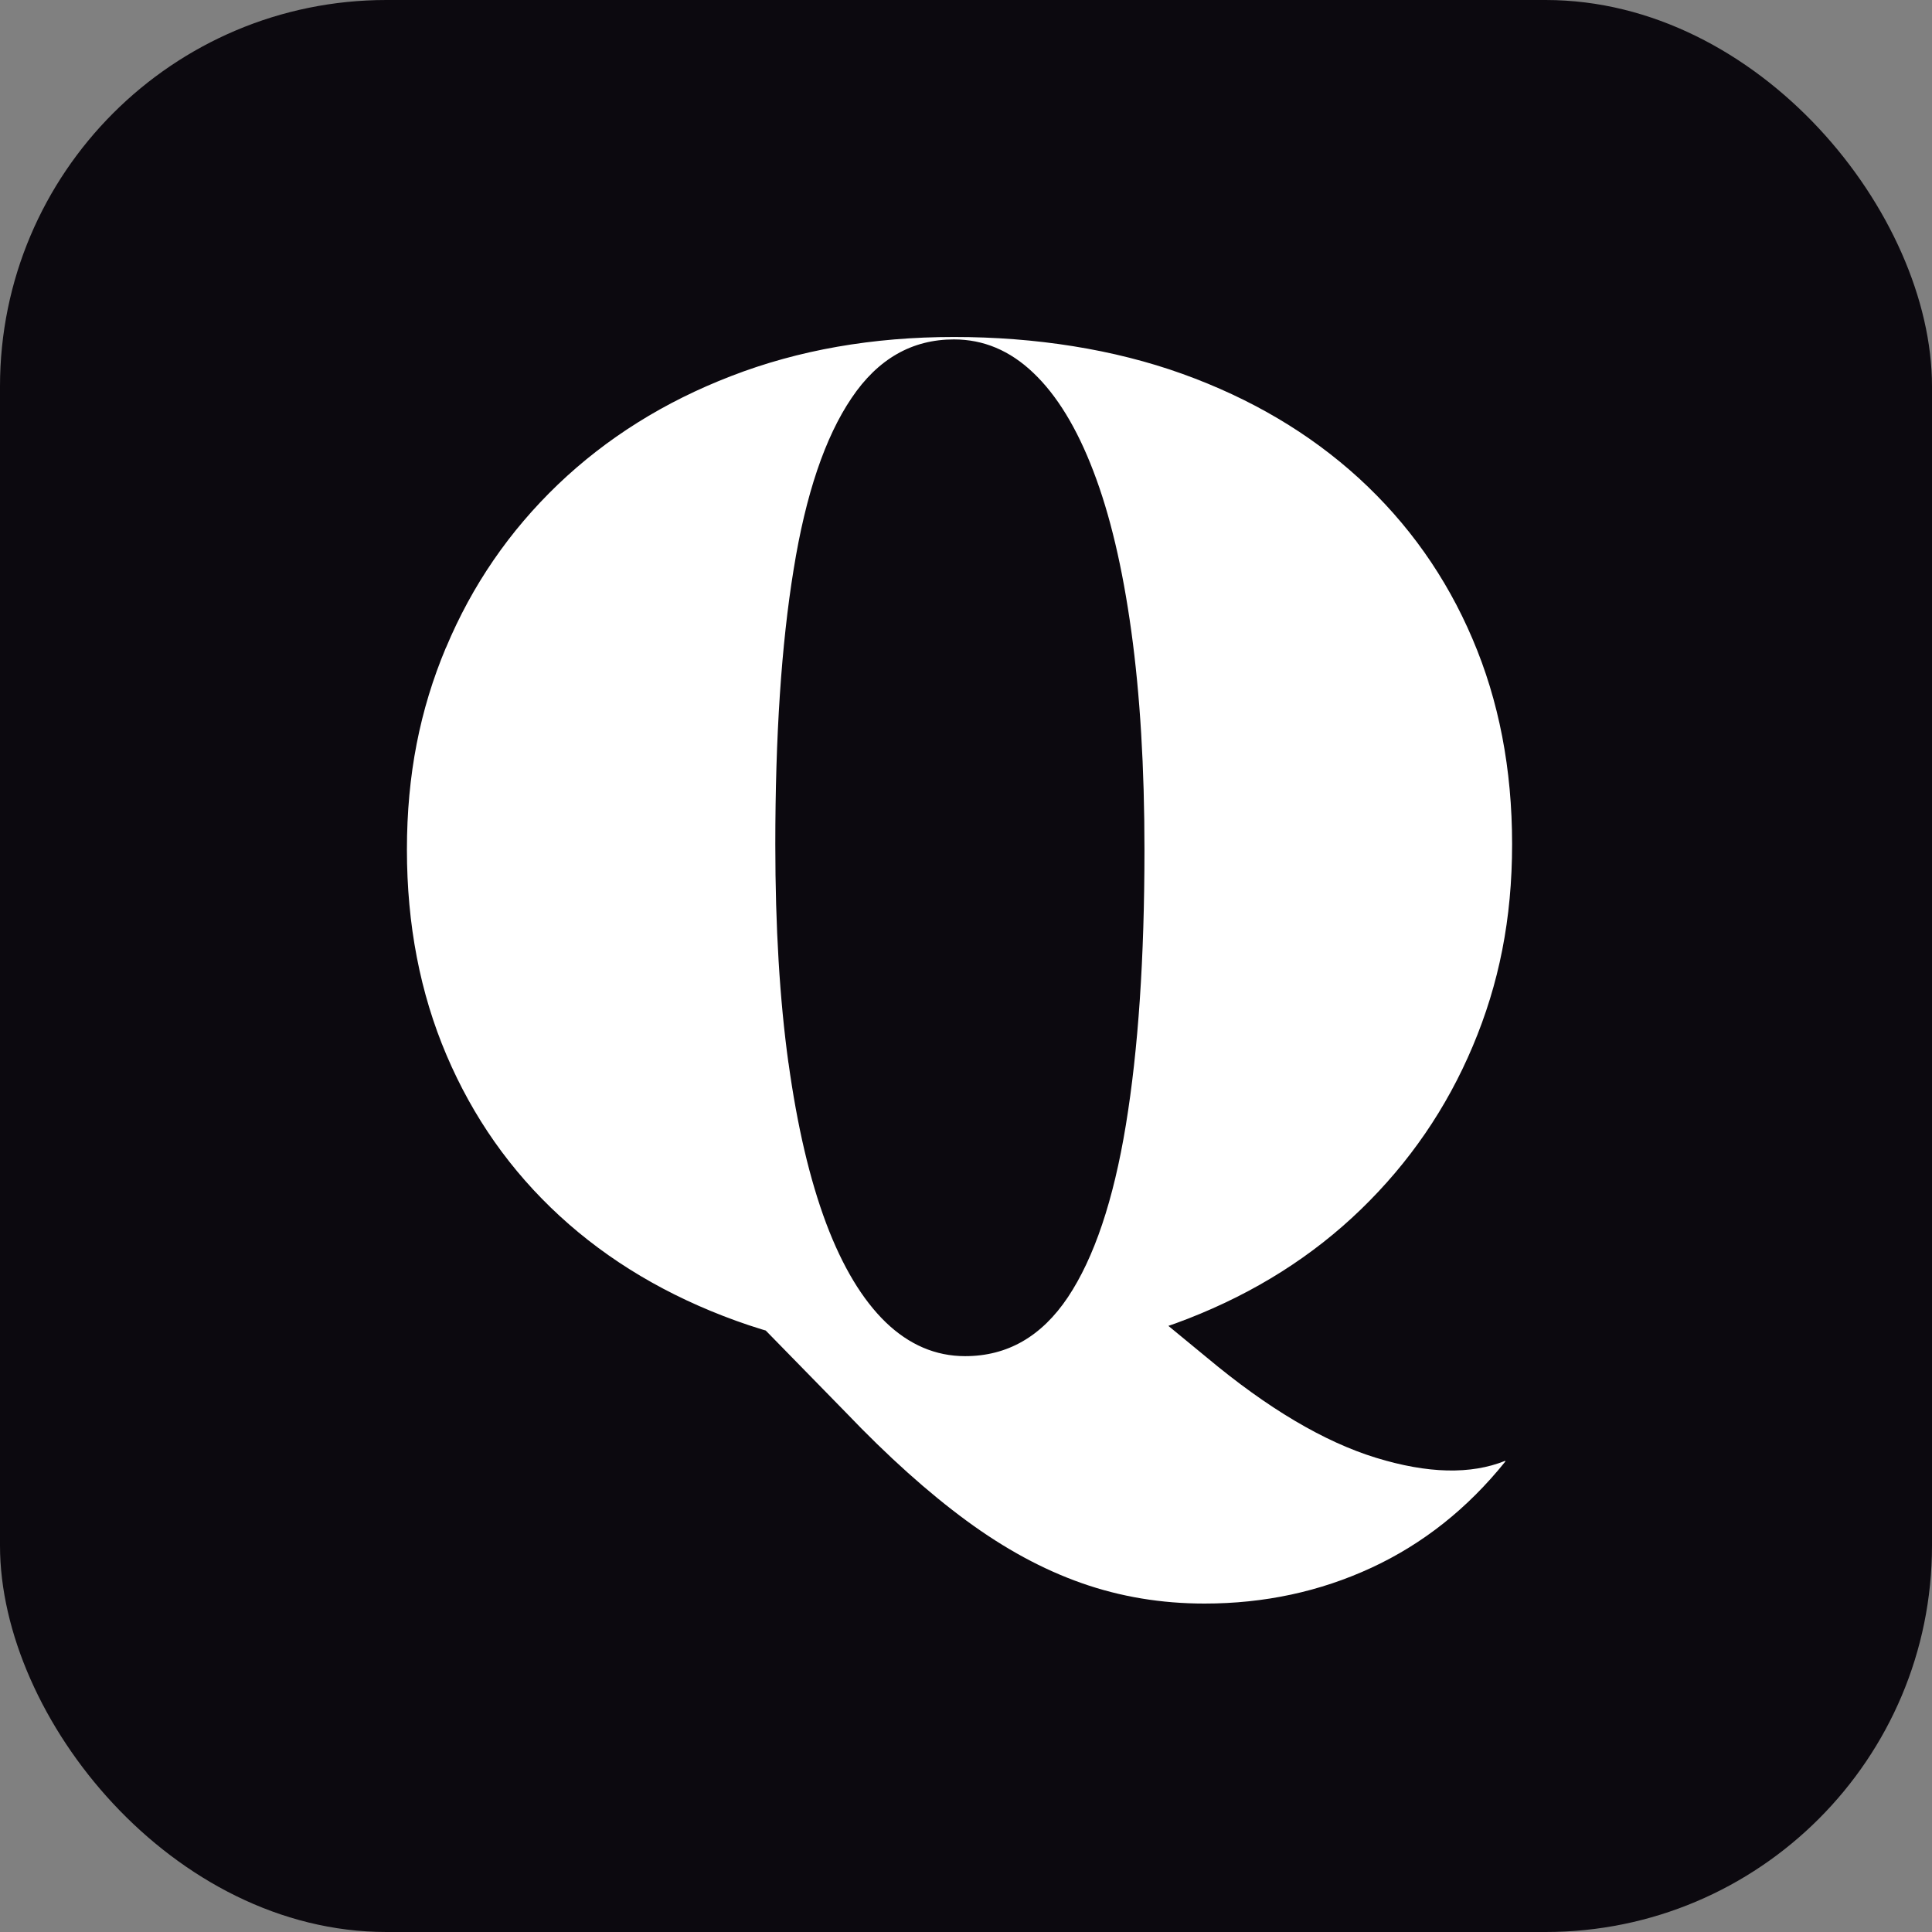 <svg xmlns="http://www.w3.org/2000/svg" width="100" height="100" viewBox="0 0 100 100" fill="none"><rect x="0" y="0" width="100" height="100" fill="#808080" stroke="none"/><rect width="100" height="100" rx="20" fill="#0C090F"></rect><path d="M40.811 55.008C41.265 58.295 41.915 61.059 42.76 63.313C43.605 65.56 44.639 67.274 45.844 68.44C47.057 69.606 48.427 70.194 49.954 70.194C52.145 70.194 53.914 69.176 55.276 67.141C56.631 65.106 57.633 62.139 58.274 58.233C58.916 54.327 59.237 49.583 59.237 43.986C59.237 39.728 59.01 35.955 58.556 32.667C58.102 29.38 57.453 26.624 56.592 24.386C55.738 22.147 54.697 20.448 53.484 19.298C52.271 18.139 50.901 17.568 49.374 17.568C47.206 17.568 45.437 18.577 44.075 20.605C42.705 22.632 41.703 25.583 41.077 29.482C40.443 33.372 40.13 38.115 40.13 43.712C40.13 47.971 40.357 51.744 40.811 55.031M55.989 81.943C53.985 81.239 52.005 80.166 50.024 78.71C48.052 77.262 45.962 75.391 43.778 73.106L37.563 66.749C38.541 67.344 39.809 67.908 41.383 68.448C42.956 68.98 44.529 69.419 46.095 69.755C47.668 70.092 48.952 70.256 49.954 70.256C51.879 70.256 53.515 69.896 54.846 69.168C56.177 68.44 57.171 67.532 57.813 66.436L62.454 70.256C65.617 72.902 68.544 74.632 71.221 75.454C73.898 76.276 76.129 76.331 77.914 75.61V75.65C75.965 78.076 73.656 79.908 70.987 81.145C68.317 82.381 65.445 83 62.345 83C60.106 83 57.993 82.648 55.989 81.943ZM23.089 33.513C24.436 30.296 26.361 27.493 28.874 25.082C31.387 22.679 34.377 20.8 37.852 19.462C41.328 18.116 45.171 17.442 49.382 17.442C53.593 17.442 57.656 18.076 61.202 19.352C64.748 20.628 67.793 22.429 70.345 24.761C72.889 27.094 74.853 29.865 76.215 33.067C77.585 36.268 78.266 39.806 78.266 43.689C78.266 47.571 77.585 50.937 76.231 54.147C74.877 57.364 72.943 60.174 70.446 62.593C67.949 65.012 64.967 66.898 61.499 68.252C58.04 69.607 54.188 70.288 49.946 70.288C45.703 70.288 41.641 69.646 38.095 68.362C34.549 67.078 31.504 65.27 28.968 62.937C26.432 60.605 24.483 57.834 23.113 54.616C21.743 51.399 21.062 47.853 21.062 43.978C21.062 40.104 21.735 36.73 23.081 33.521" fill="white"></path></svg>